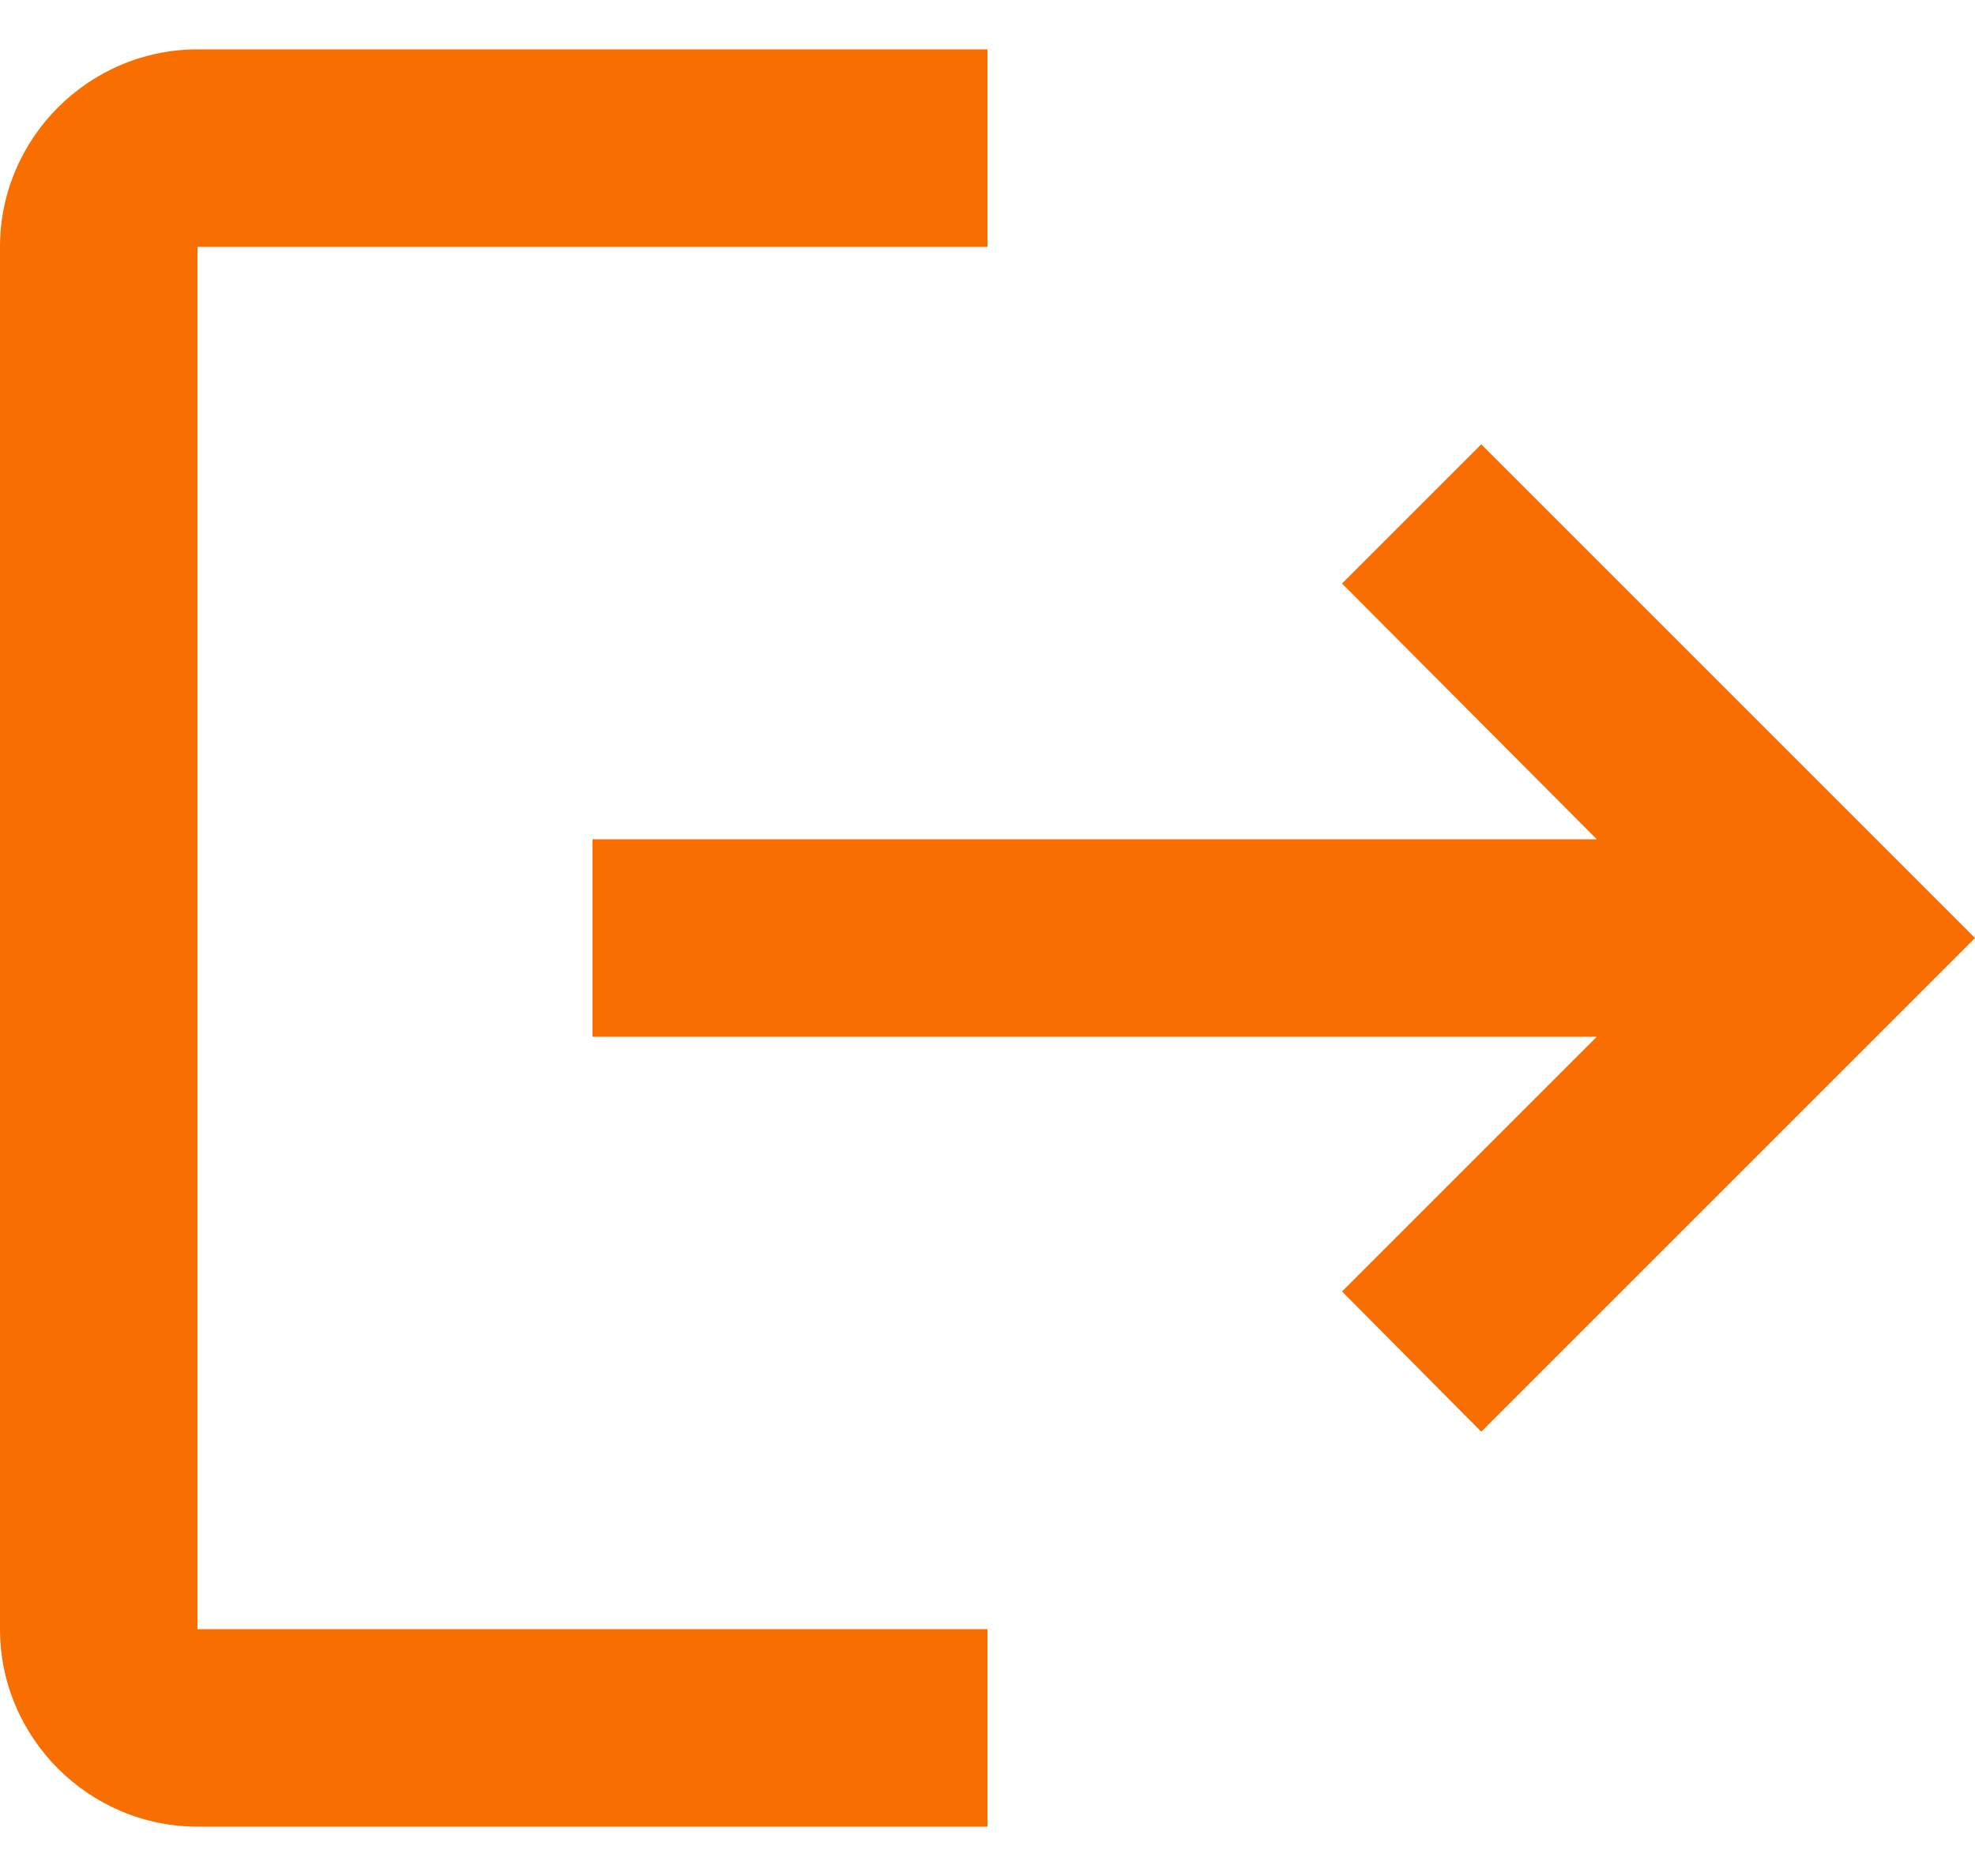 <svg width="20" height="19" viewBox="0 0 20 19" fill="none" xmlns="http://www.w3.org/2000/svg">
<path d="M15 4.5L13.59 5.91L16.17 8.5H6V10.5H16.17L13.59 13.08L15 14.5L20 9.5L15 4.5ZM2 2.5H10V0.5H2C0.9 0.5 0 1.4 0 2.5V16.5C0 17.6 0.9 18.5 2 18.5H10V16.5H2V2.5Z" fill="#F86F00"/>
</svg>
